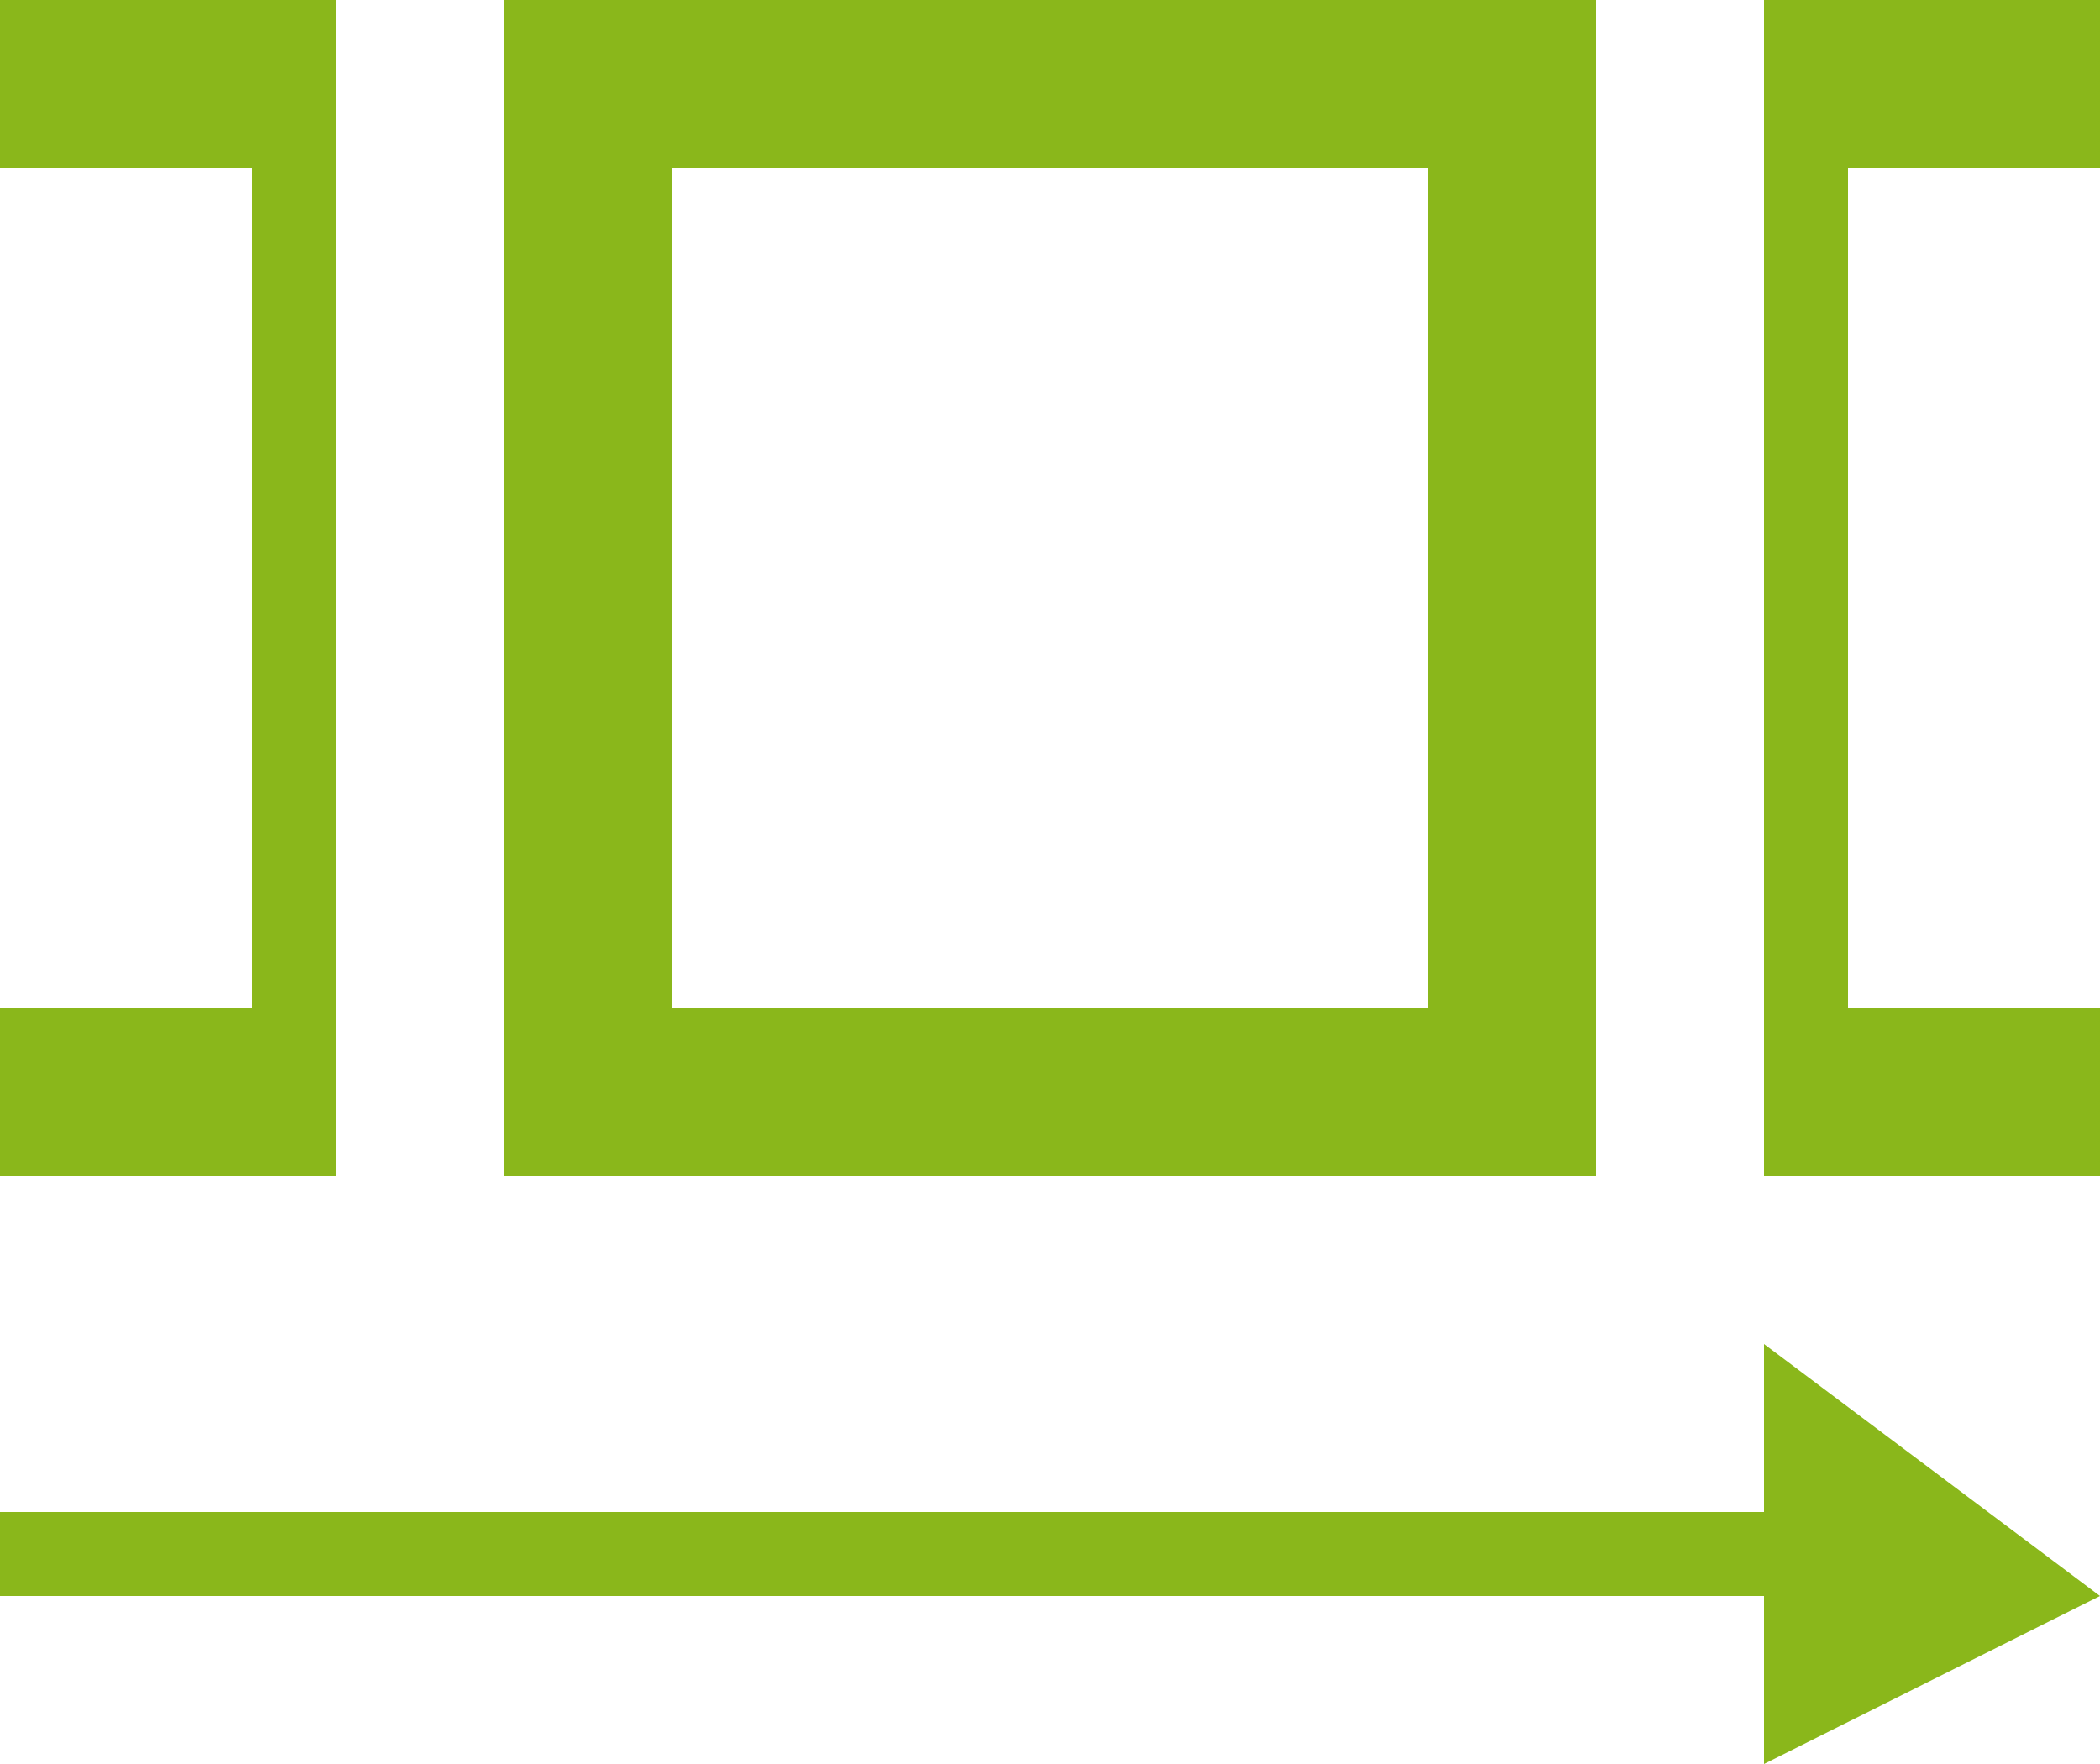 <svg xmlns="http://www.w3.org/2000/svg" width="25" height="21" viewBox="0 0 25 21">
<defs>
    <style>
      .cls-1 {
        fill: #8ab71b;
        fill-rule: evenodd;
      }
    </style>
  </defs>
  <path id="horizontal" class="cls-1" d="M355,59h-4v2h3V71h-3v2h4V59Zm15,0H357V73h13V59ZM359,71V61h9V71h-9Zm17,0h-3V61h3V59h-4V73h4V71Zm0,7-4-3v2H351v1h21v2Z" transform="translate(-351 -59)"/>
</svg>
